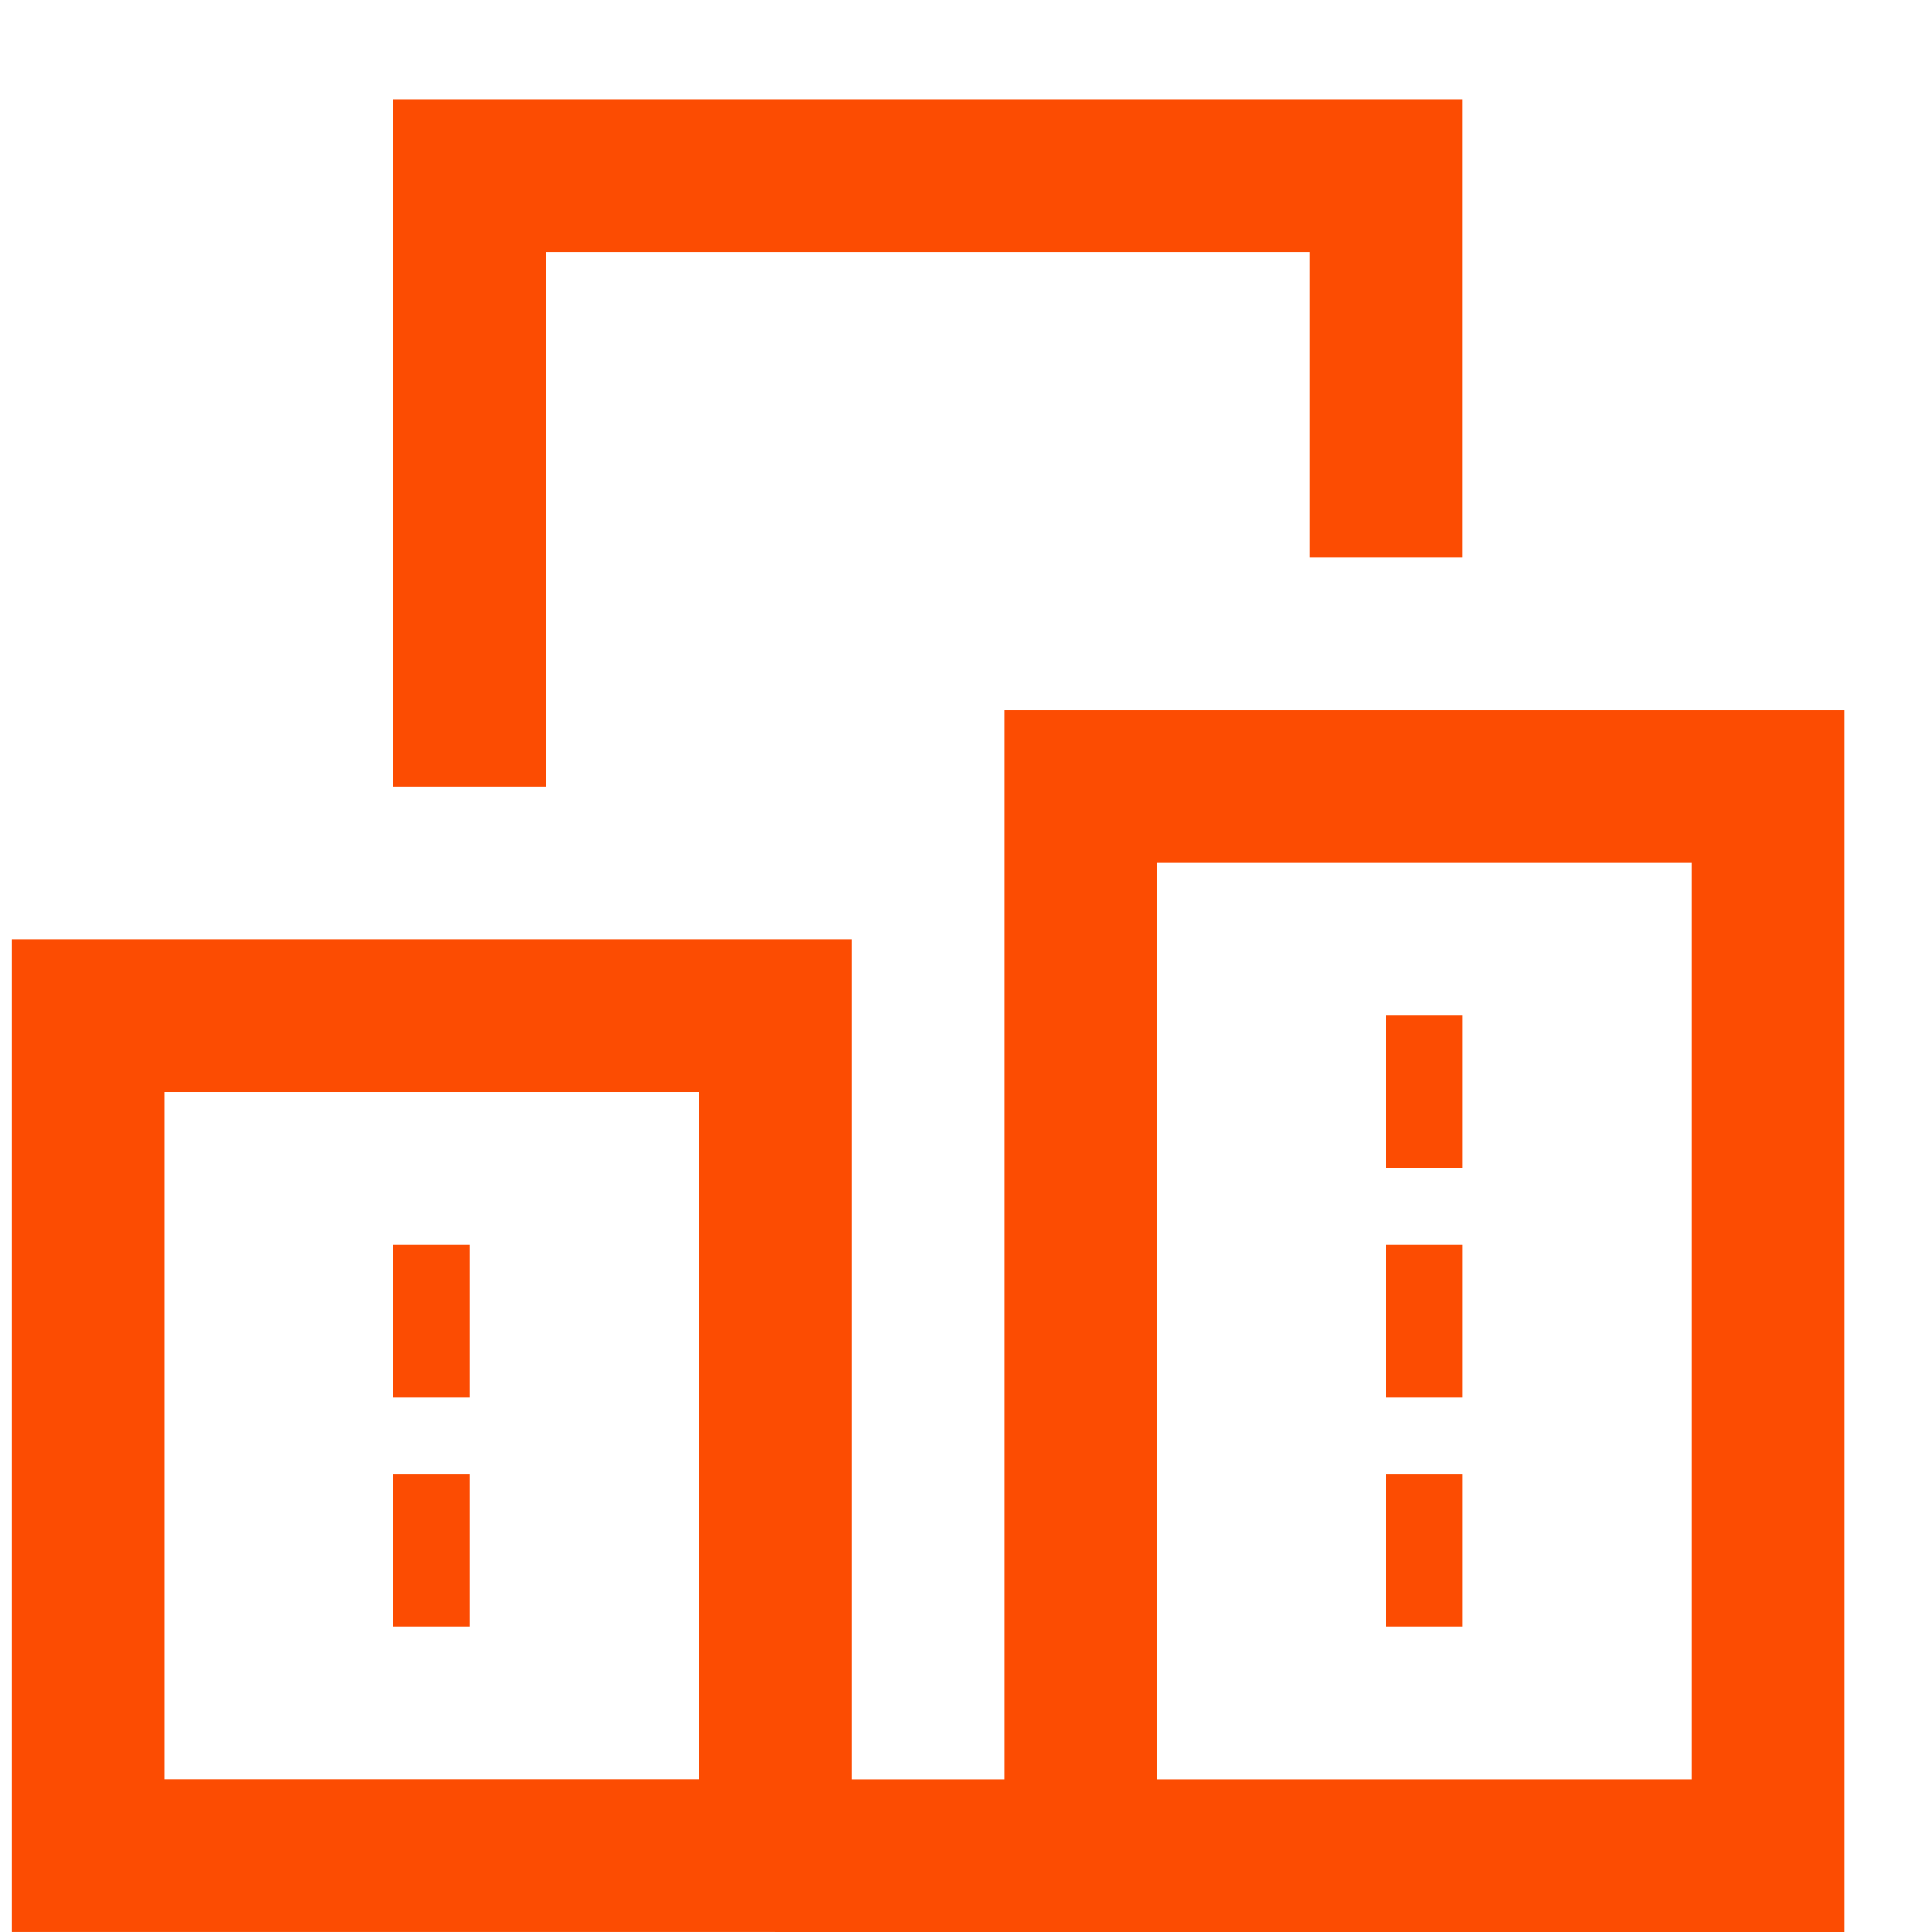 <svg id="Icon_Happy" data-name="Icon / Happy" xmlns="http://www.w3.org/2000/svg" width="22" height="22" viewBox="0 0 22 22">
  <g id="office" transform="translate(1 2)">
    <path id="Path" d="M10.435,4.348V0H0V6.957" transform="translate(4.348)" fill="none" stroke="#fc4c02" stroke-miterlimit="10" stroke-width="1.739"/>
    <path id="Path-2" data-name="Path" d="M0,.435H3.478" transform="translate(7.826 18.696)" fill="none" stroke="#fc4c02" stroke-miterlimit="10" stroke-width="1.739"/>
    <rect id="Rectangle" width="7.826" height="9.565" stroke-width="1.739" fill="none" stroke="#fc4c02" stroke-miterlimit="10" transform="translate(0 9.565)"/>
    <rect id="Rectangle-2" data-name="Rectangle" width="7.826" height="12.174" transform="translate(11.304 6.957)" fill="none" stroke="#fc4c02" stroke-miterlimit="10" stroke-width="1.739"/>
    <path id="Path-3" data-name="Path" d="M0,.435H.87" transform="translate(14.783 10)" fill="none" stroke="#fc4c02" stroke-miterlimit="10" stroke-width="1.739"/>
    <path id="Path-4" data-name="Path" d="M0,.435H.87" transform="translate(14.783 12.609)" fill="none" stroke="#fc4c02" stroke-miterlimit="10" stroke-width="1.739"/>
    <path id="Path-5" data-name="Path" d="M0,.435H.87" transform="translate(14.783 15.217)" fill="none" stroke="#fc4c02" stroke-miterlimit="10" stroke-width="1.739"/>
    <path id="Path-6" data-name="Path" d="M0,.435H.87" transform="translate(3.478 15.217)" fill="none" stroke="#fc4c02" stroke-miterlimit="10" stroke-width="1.739"/>
    <path id="Path-7" data-name="Path" d="M0,.435H.87" transform="translate(3.478 12.609)" fill="none" stroke="#fc4c02" stroke-miterlimit="10" stroke-width="1.739"/>
  </g>
</svg>
